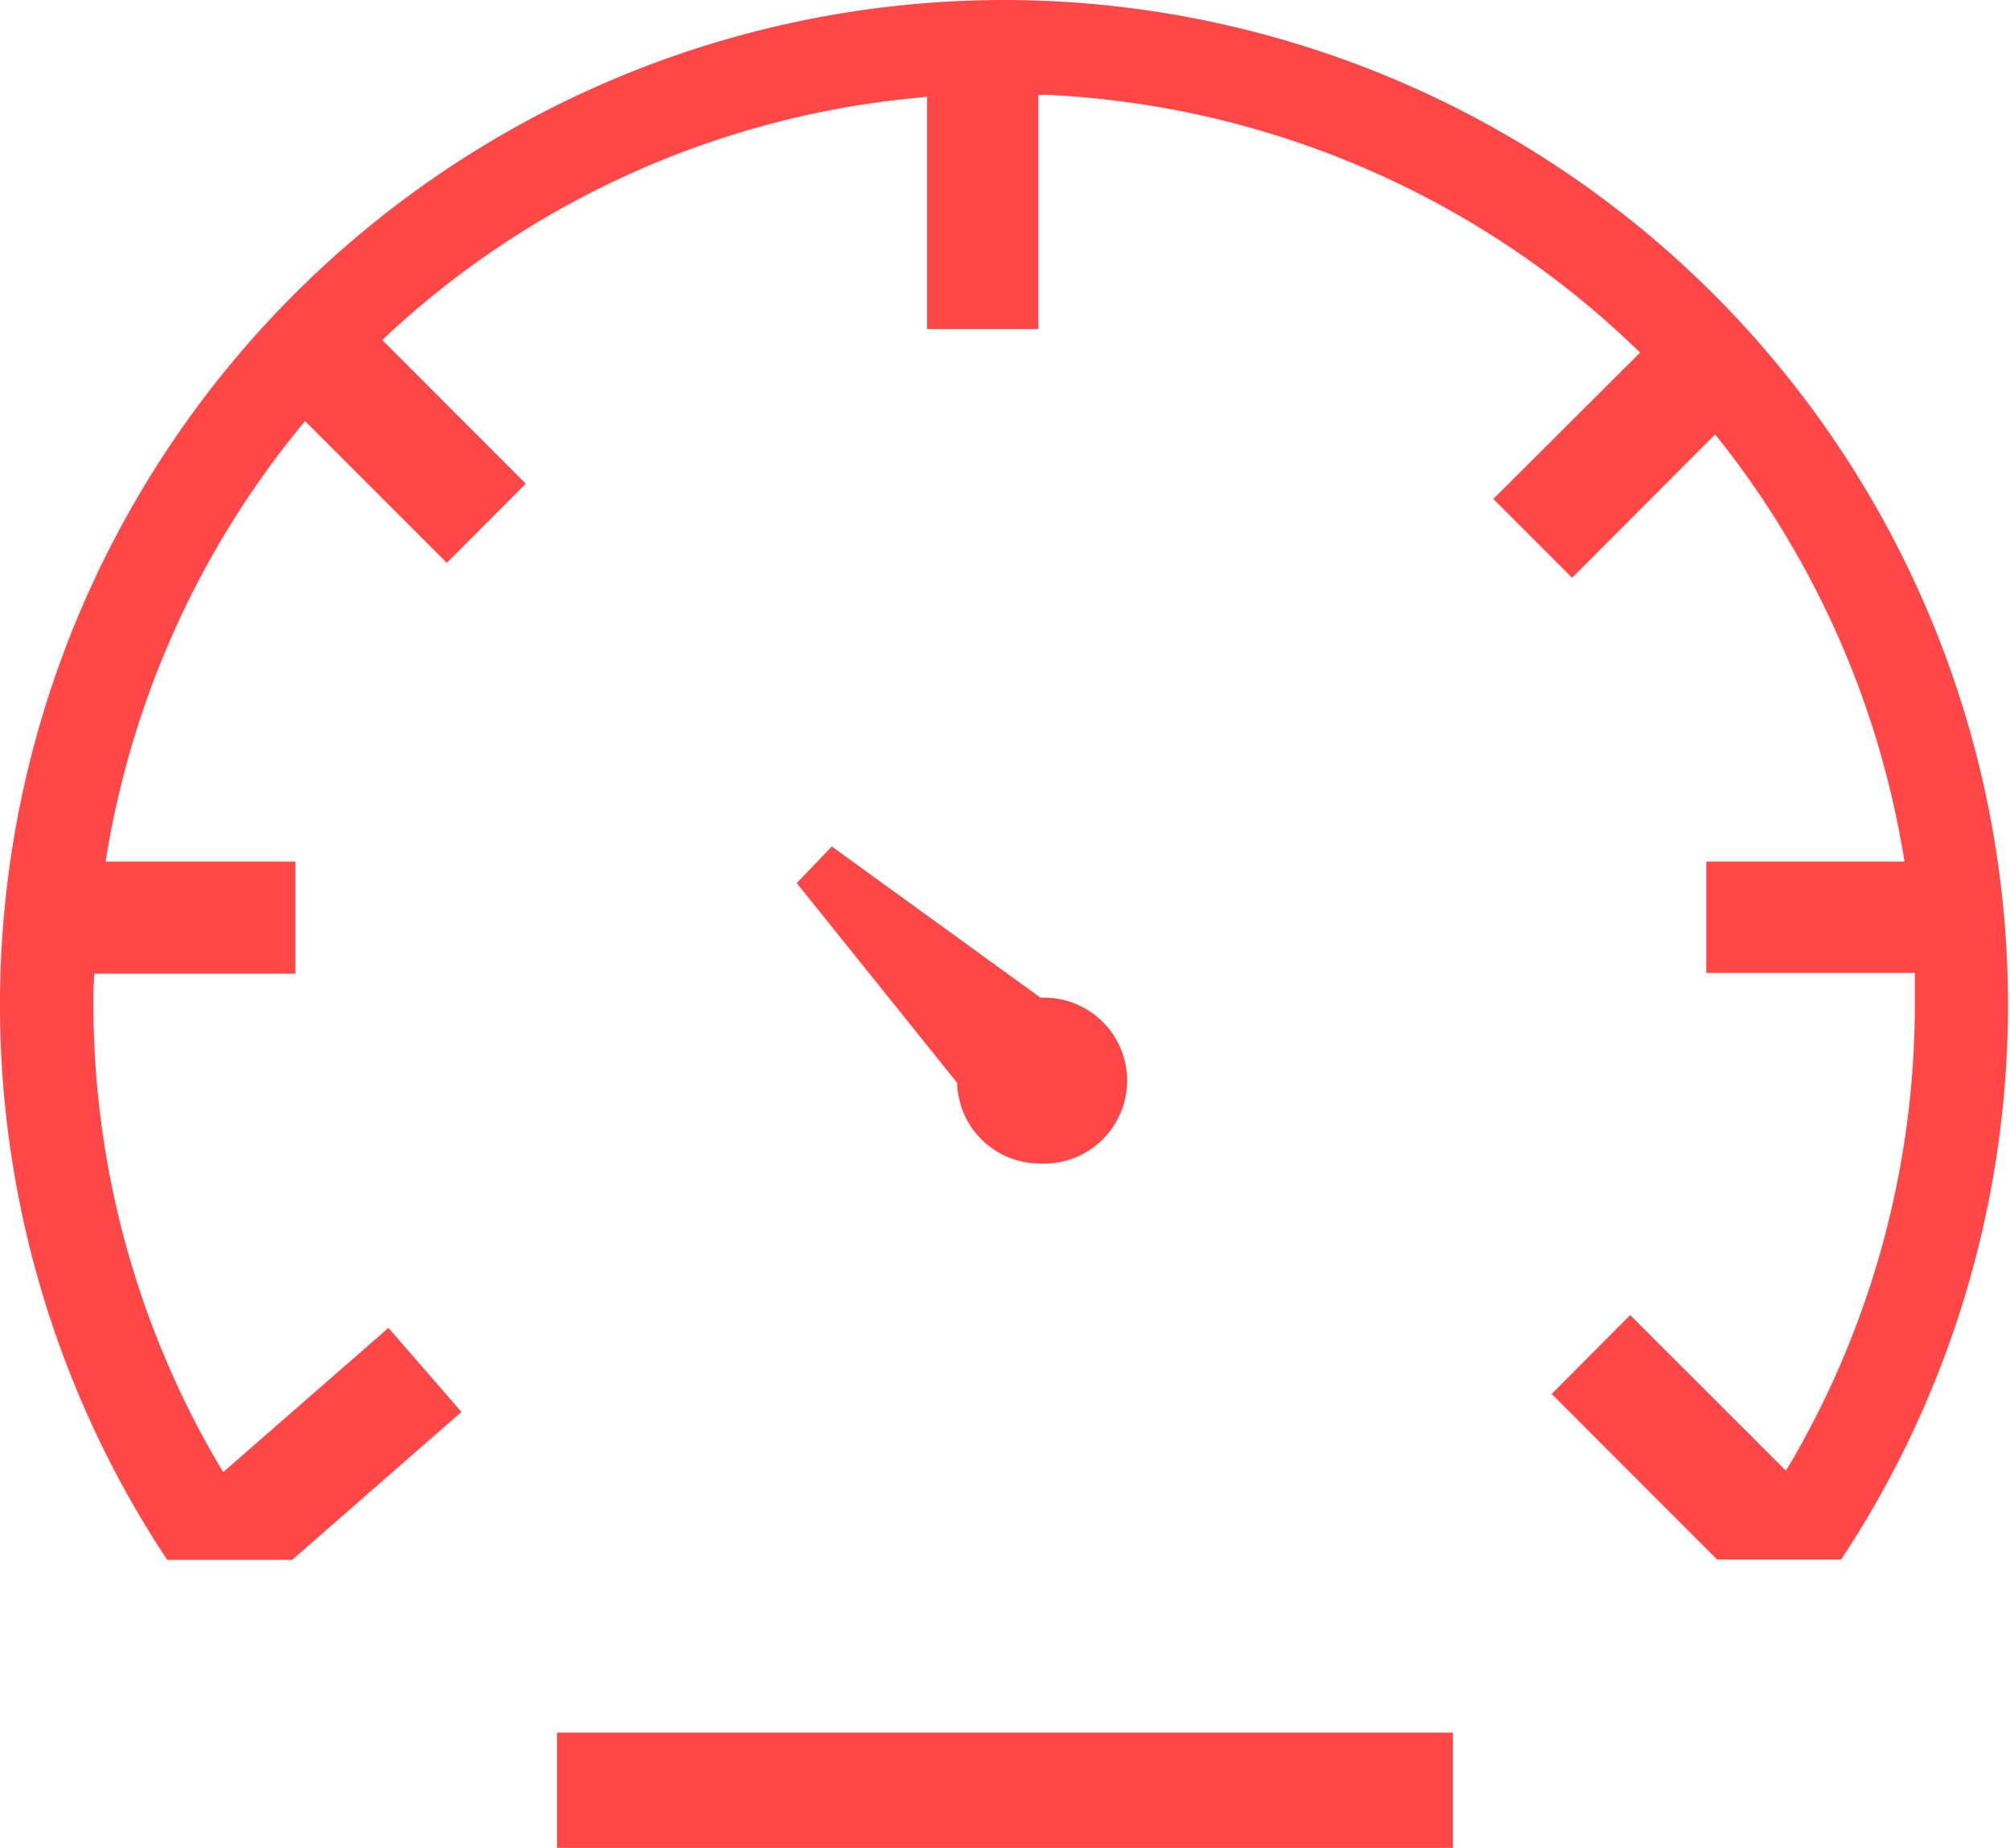 <svg xmlns="http://www.w3.org/2000/svg" viewBox="0 0 131.84 121.18"><defs><style>.cls-1{fill:#ff4747;}</style></defs><title>6</title><g id="_6" data-name="6"><path class="cls-1" d="M103,116.58a5.44,5.44,0,1,0,0-10.87L89.3,95.79,87,98.19,97.53,111.3l0,.17a5.42,5.42,0,0,0,5.41,5.11Zm0,0" transform="translate(-34.74 -40.28)"/><path class="cls-1" d="M100.66,40.28A65.89,65.89,0,0,0,45.21,141.81l.5.76h8.2l11.1-9.7-4.79-5.51-10.84,9.46-.35-.59a59.6,59.6,0,0,1-8.16-30c0-.31,0-.6,0-1l.05-1.1h13.2V96.78H41.67l.11-.67A59.73,59.73,0,0,1,54.35,68.38l.4-.49,9.3,9.3L69.23,72l-9.41-9.42.43-.41A59.12,59.12,0,0,1,94.92,46.69l.63-.07V61.86h7.3V46.5l.59,0A59.73,59.73,0,0,1,141.9,63l.42.4L132.69,73l5.17,5.17,9.38-9.4.41.51a59.66,59.66,0,0,1,11.9,26.83l.11.67-13,0v7.3h13.68l0,1.18c0,.31,0,.6,0,.91a59.62,59.62,0,0,1-8.07,29.91l-.39.64-10.21-10.2-5.15,5.17,10.85,10.86h8.14l.49-.76A65.9,65.9,0,0,0,100.66,40.28Zm0,0" transform="translate(-34.74 -40.28)"/><rect class="cls-1" x="36.54" y="113.62" width="58.76" height="7.56"/></g></svg>